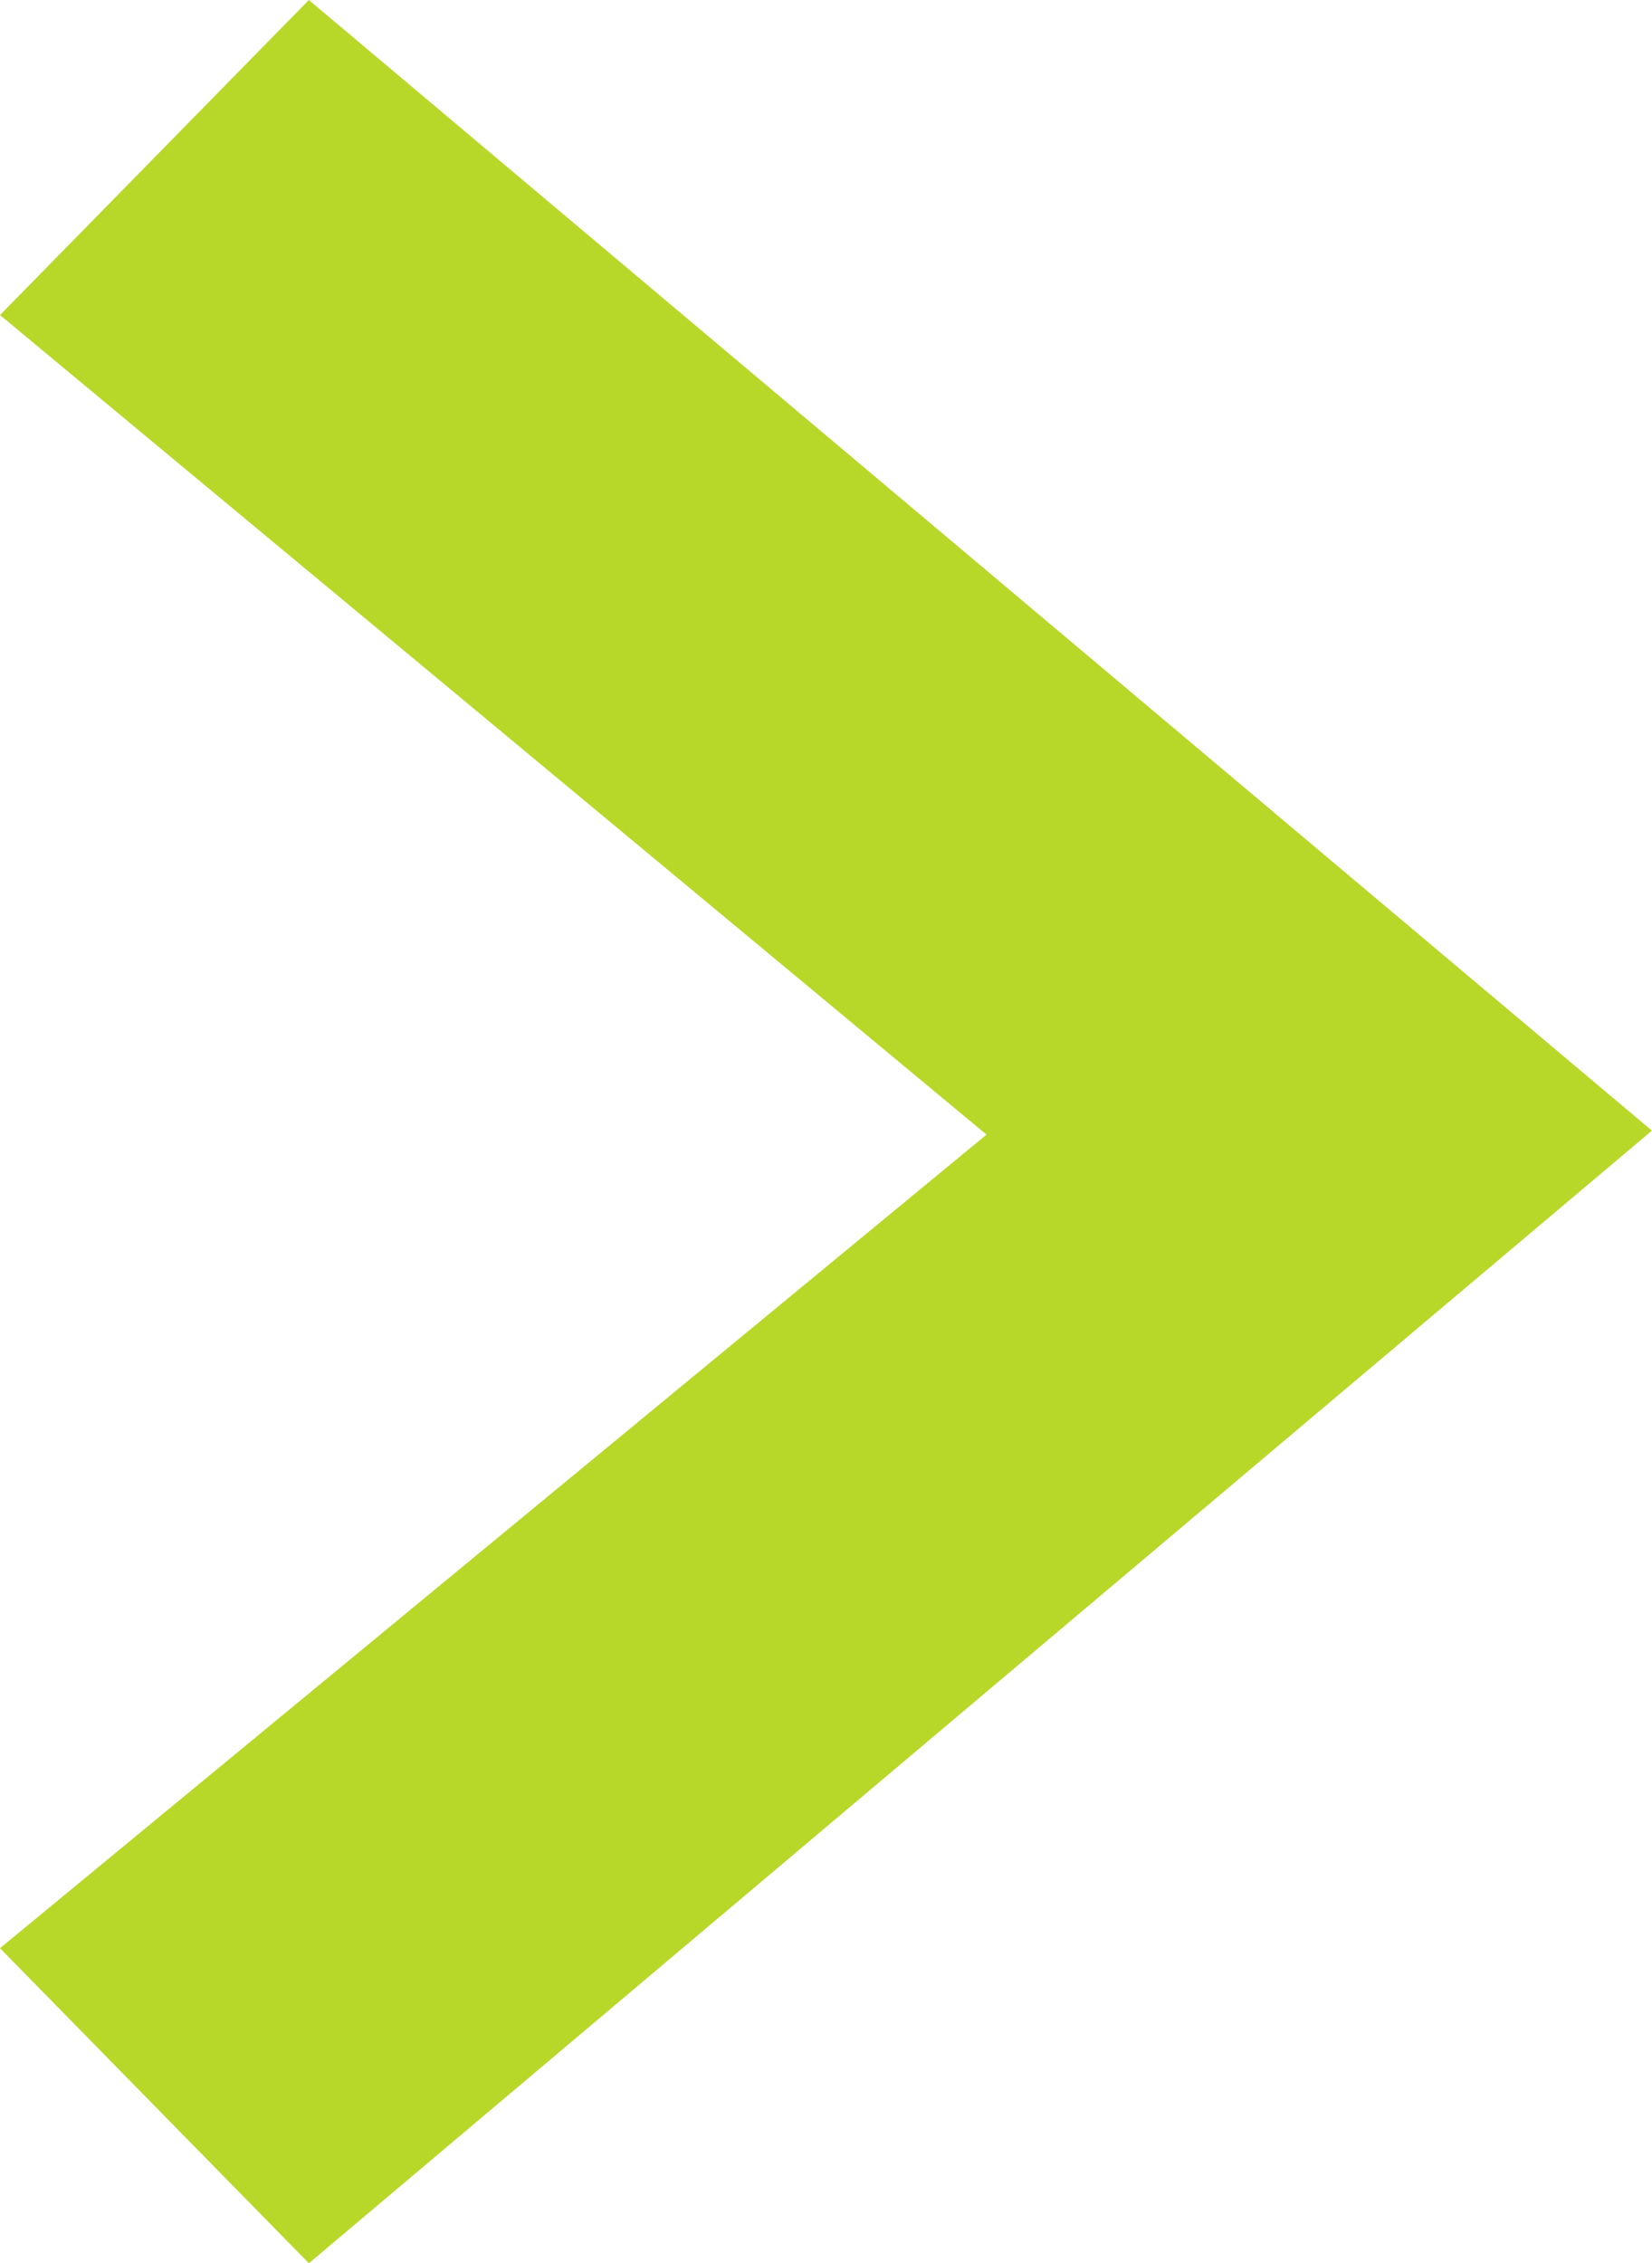 <?xml version="1.0" encoding="iso-8859-1"?>
<!-- Generator: Adobe Illustrator 12.0.0, SVG Export Plug-In . SVG Version: 6.00 Build 51448)  -->
<!DOCTYPE svg PUBLIC "-//W3C//DTD SVG 1.1//EN" "http://www.w3.org/Graphics/SVG/1.1/DTD/svg11.dtd">
<svg  version="1.1" id="&#x30EC;&#x30A4;&#x30E4;&#x30FC;_1" xmlns="http://www.w3.org/2000/svg" xmlns:xlink="http://www.w3.org/1999/xlink"
	 width="48.563" height="66.5" viewBox="0 0 48.563 66.5" style="overflow:visible;enable-background:new 0 0 48.563 66.5;"
	 xml:space="preserve">
<g>
	<path style="fill:#B8D829;" d="M9.08,0l39.481,33.221L9.08,66.5L0,57.243l29-23.905L0,9.257L9.08,0z"/>
</g>
</svg>
